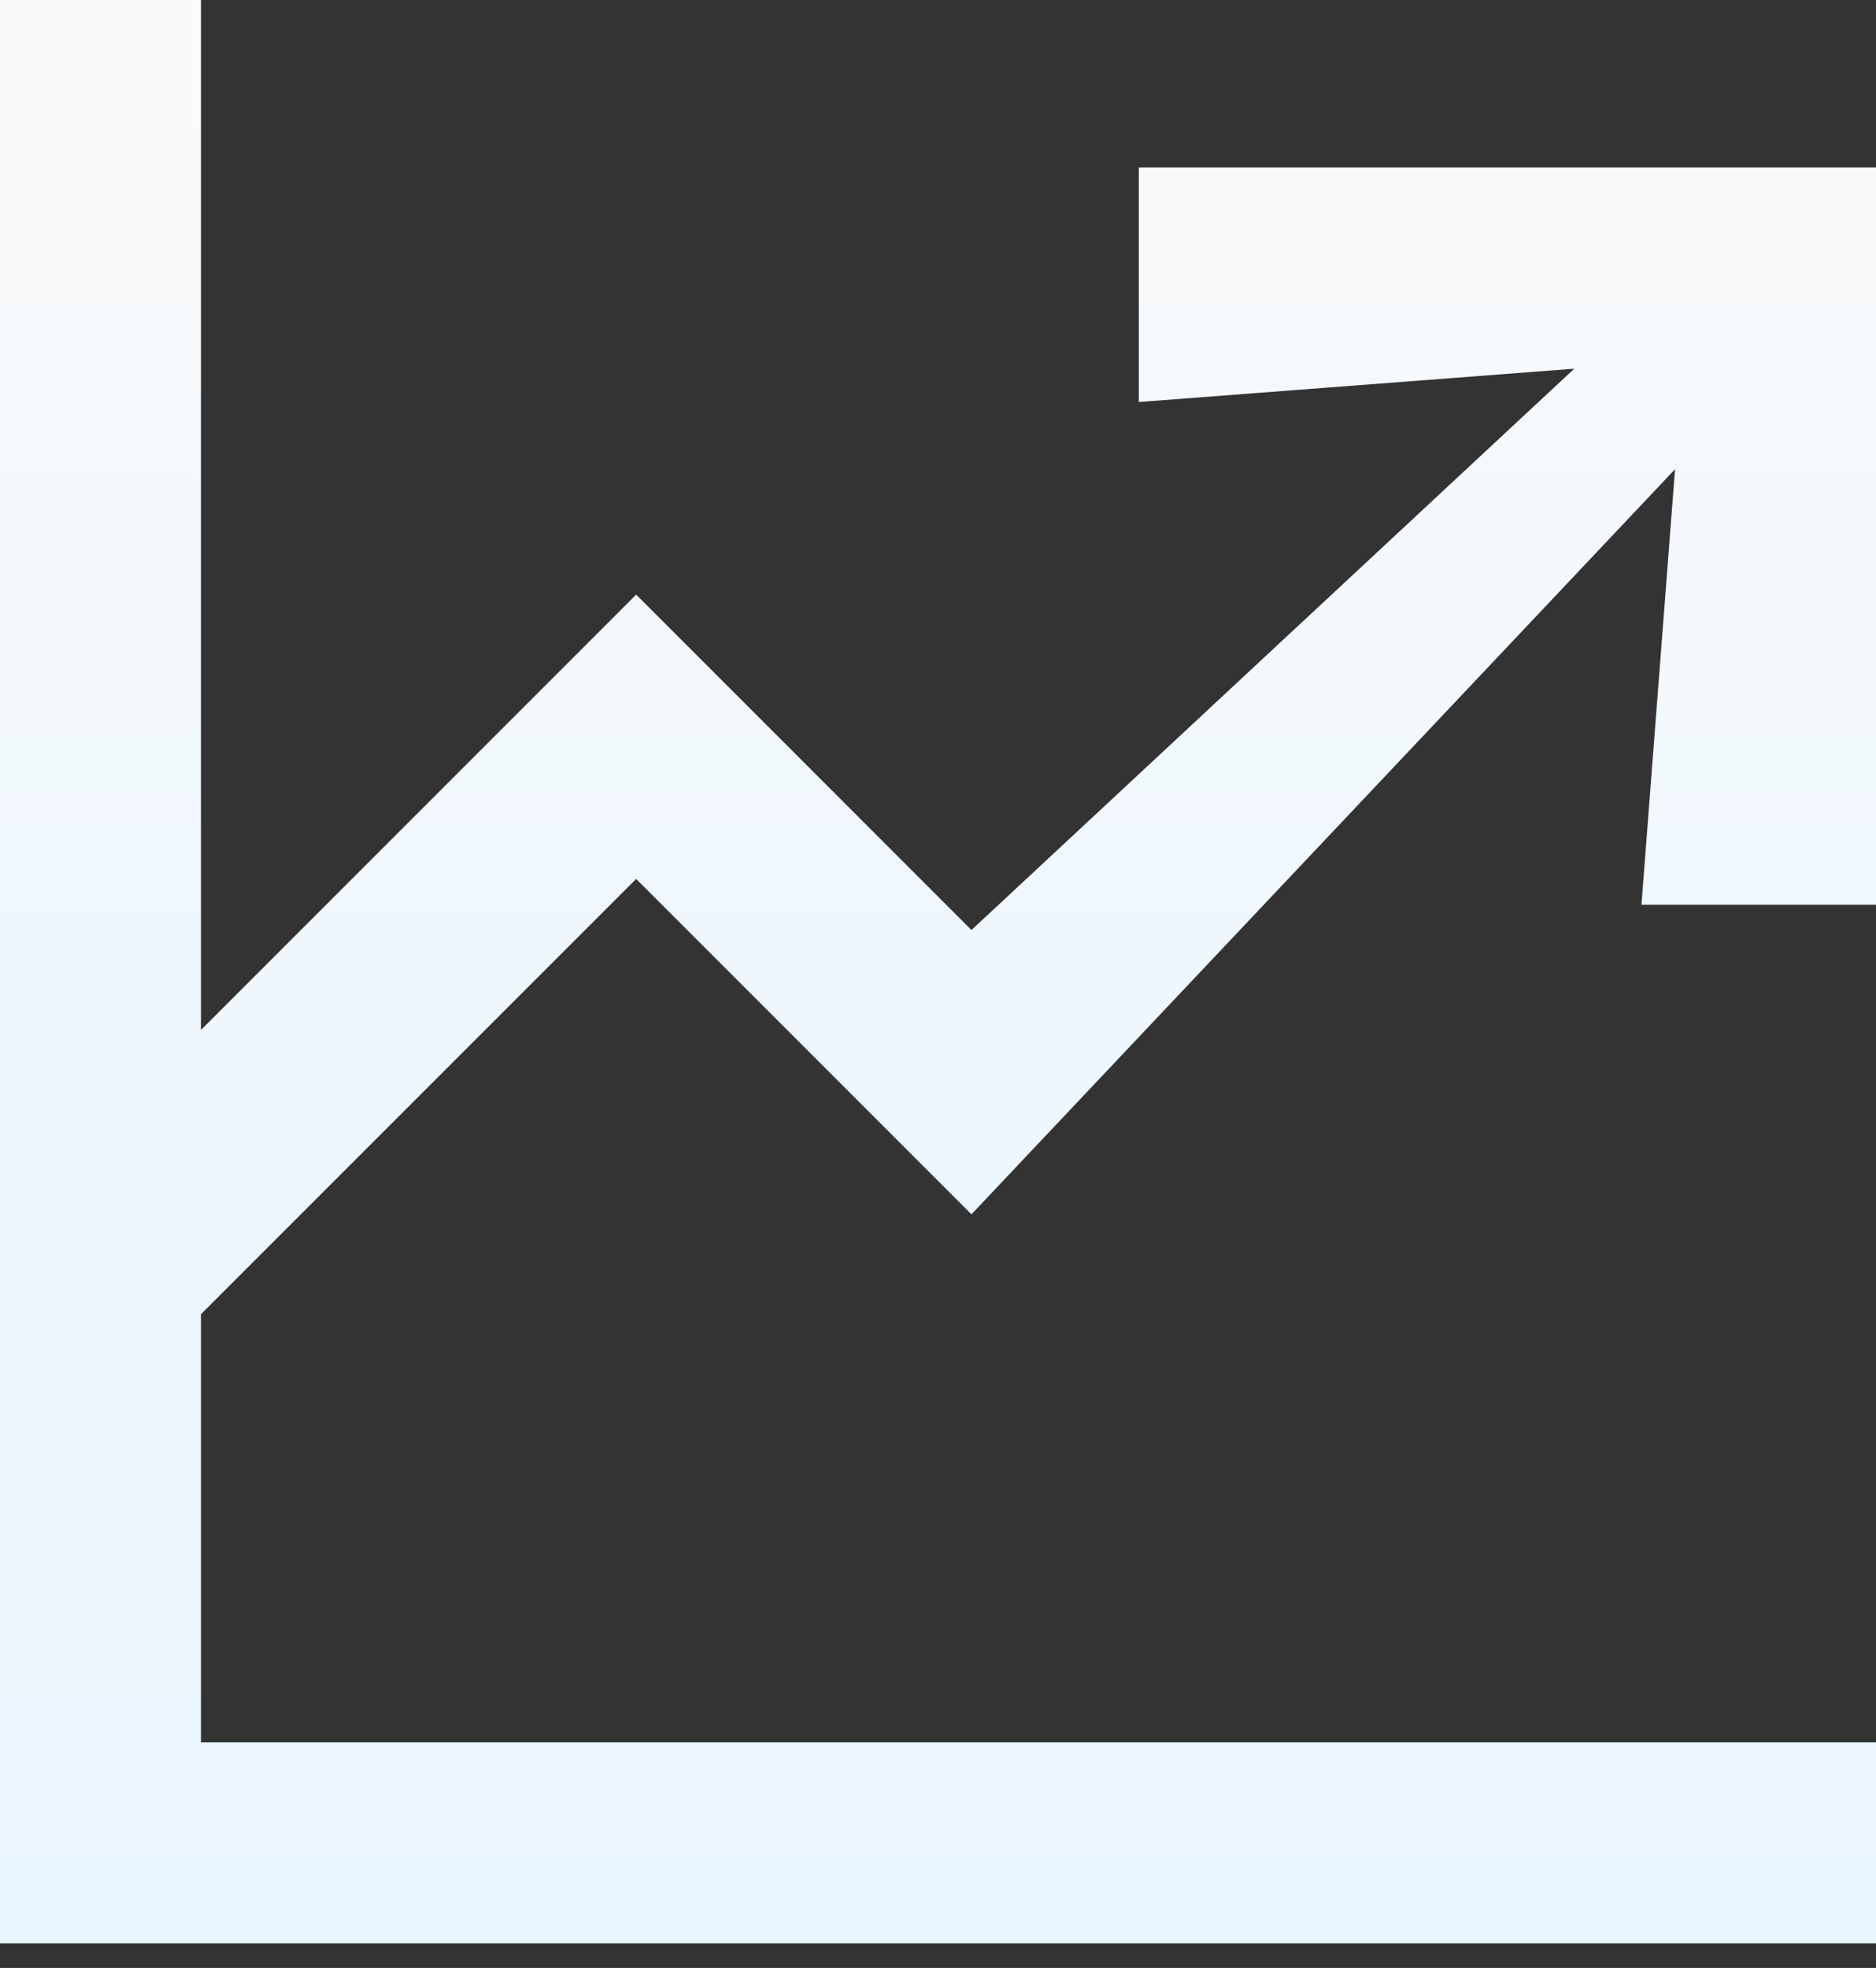 <svg width="41" height="43" viewBox="0 0 41 43" fill="none" xmlns="http://www.w3.org/2000/svg">
<rect x="0" y="0" width="41" height="43" fill="#333333" stroke="none"/>
<g clip-path="url(#clip0_306_574)">
<path d="M41 19.769V3.658H24.889V8.784L34.406 8.056L21.231 20.321L13.903 12.993L4.392 22.505V0H0V42.462H41V38.07H4.392V28.716L13.903 19.205L21.231 26.533L36.608 10.252L35.874 19.769H41Z" fill="url(#paint0_linear_306_574)"/>
</g>
<defs>
<linearGradient id="paint0_linear_306_574" x1="20.5" y1="42.462" x2="20.5" y2="0" gradientUnits="userSpaceOnUse">
<stop stop-color="#E9F5FF"/>
<stop offset="0.51" stop-color="#EFF7FD"/>
<stop offset="1" stop-color="#FAFAFA"/>
</linearGradient>
<clipPath id="clip0_306_574">
<rect width="41" height="42.462" fill="white"/>
</clipPath>
</defs>
</svg>
